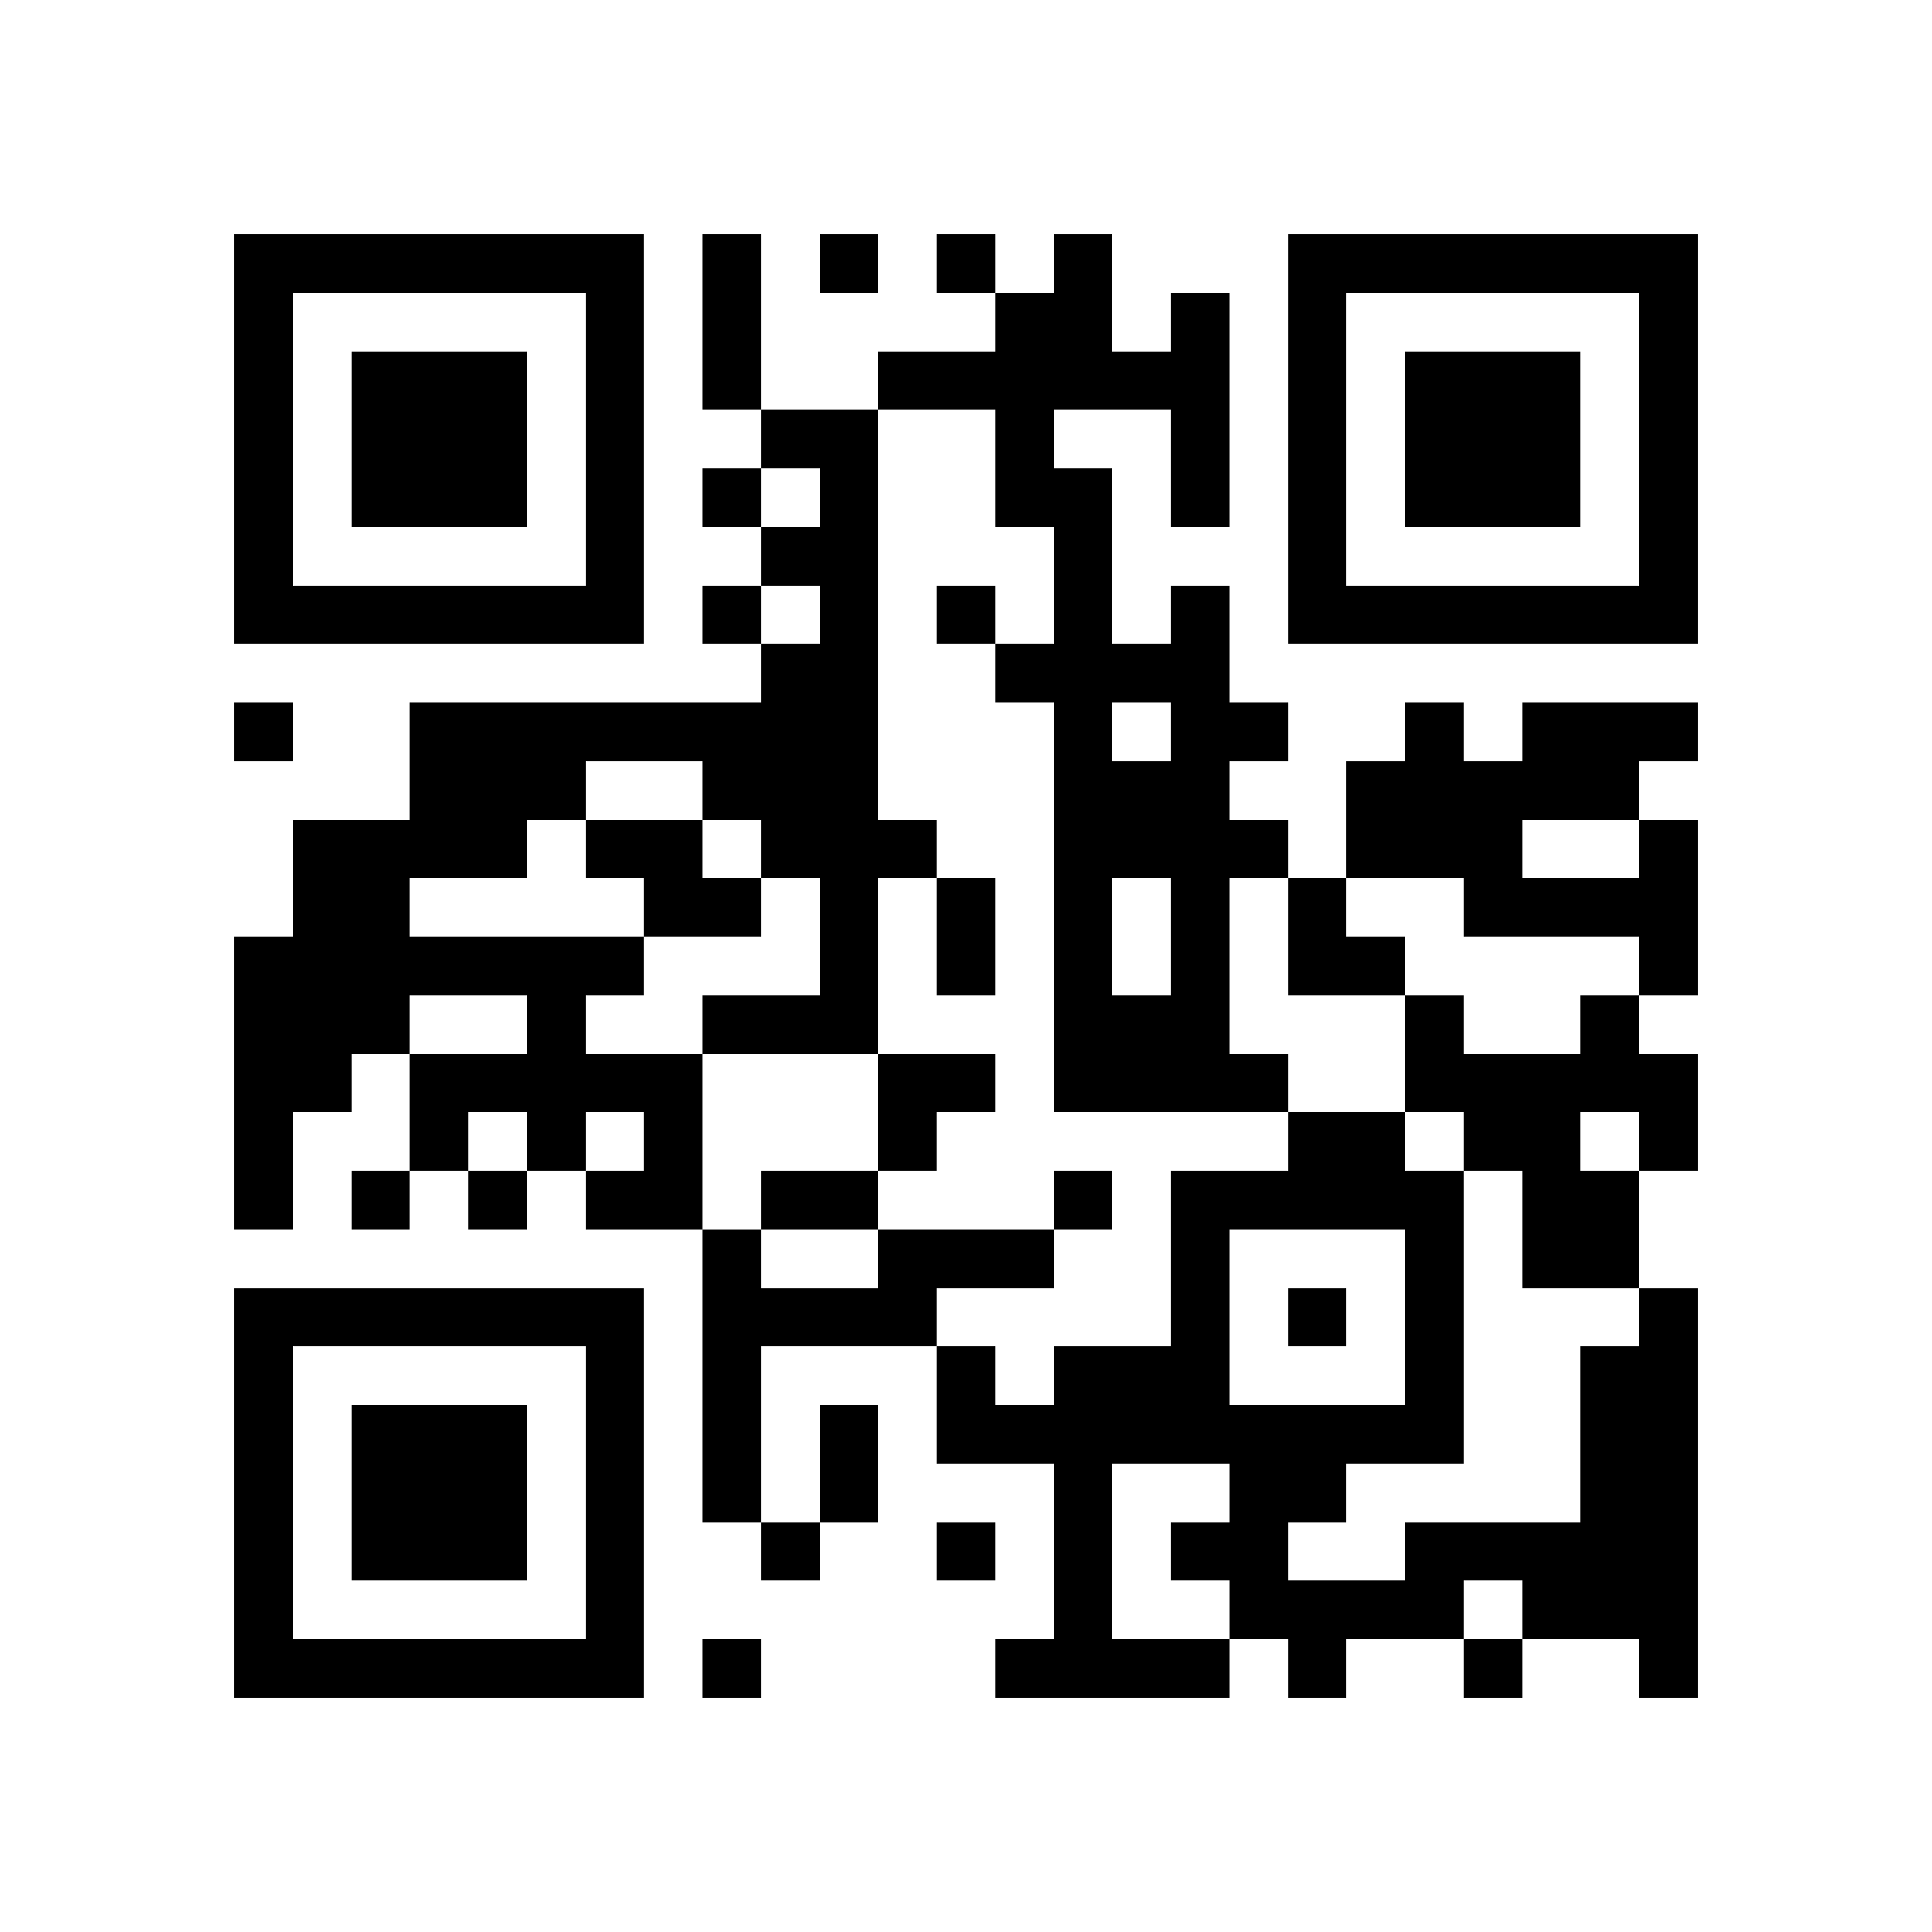 <svg xmlns="http://www.w3.org/2000/svg" viewBox="0 0 33 33" shape-rendering="crispEdges"><path fill="#ffffff" d="M0 0h33v33H0z"/><path stroke="#000000" d="M4 4.5h7m1 0h1m1 0h1m1 0h1m1 0h1m3 0h7M4 5.5h1m5 0h1m1 0h1m4 0h2m1 0h1m1 0h1m5 0h1M4 6.5h1m1 0h3m1 0h1m1 0h1m2 0h6m1 0h1m1 0h3m1 0h1M4 7.5h1m1 0h3m1 0h1m2 0h2m2 0h1m2 0h1m1 0h1m1 0h3m1 0h1M4 8.5h1m1 0h3m1 0h1m1 0h1m1 0h1m2 0h2m1 0h1m1 0h1m1 0h3m1 0h1M4 9.5h1m5 0h1m2 0h2m3 0h1m3 0h1m5 0h1M4 10.5h7m1 0h1m1 0h1m1 0h1m1 0h1m1 0h1m1 0h7M13 11.5h2m2 0h4M4 12.5h1m2 0h8m3 0h1m1 0h2m2 0h1m1 0h3M7 13.5h3m2 0h3m3 0h3m2 0h5M5 14.5h4m1 0h2m1 0h3m2 0h4m1 0h3m2 0h1M5 15.5h2m4 0h2m1 0h1m1 0h1m1 0h1m1 0h1m1 0h1m2 0h4M4 16.5h7m3 0h1m1 0h1m1 0h1m1 0h1m1 0h2m4 0h1M4 17.5h3m2 0h1m2 0h3m3 0h3m3 0h1m2 0h1M4 18.5h2m1 0h5m3 0h2m1 0h4m2 0h5M4 19.5h1m2 0h1m1 0h1m1 0h1m3 0h1m6 0h2m1 0h2m1 0h1M4 20.5h1m1 0h1m1 0h1m1 0h2m1 0h2m3 0h1m1 0h5m1 0h2M12 21.5h1m2 0h3m2 0h1m3 0h1m1 0h2M4 22.5h7m1 0h4m4 0h1m1 0h1m1 0h1m3 0h1M4 23.5h1m5 0h1m1 0h1m3 0h1m1 0h3m3 0h1m2 0h2M4 24.5h1m1 0h3m1 0h1m1 0h1m1 0h1m1 0h9m2 0h2M4 25.5h1m1 0h3m1 0h1m1 0h1m1 0h1m3 0h1m2 0h2m4 0h2M4 26.5h1m1 0h3m1 0h1m2 0h1m2 0h1m1 0h1m1 0h2m2 0h5M4 27.5h1m5 0h1m7 0h1m2 0h4m1 0h3M4 28.5h7m1 0h1m4 0h4m1 0h1m2 0h1m2 0h1"/></svg>

